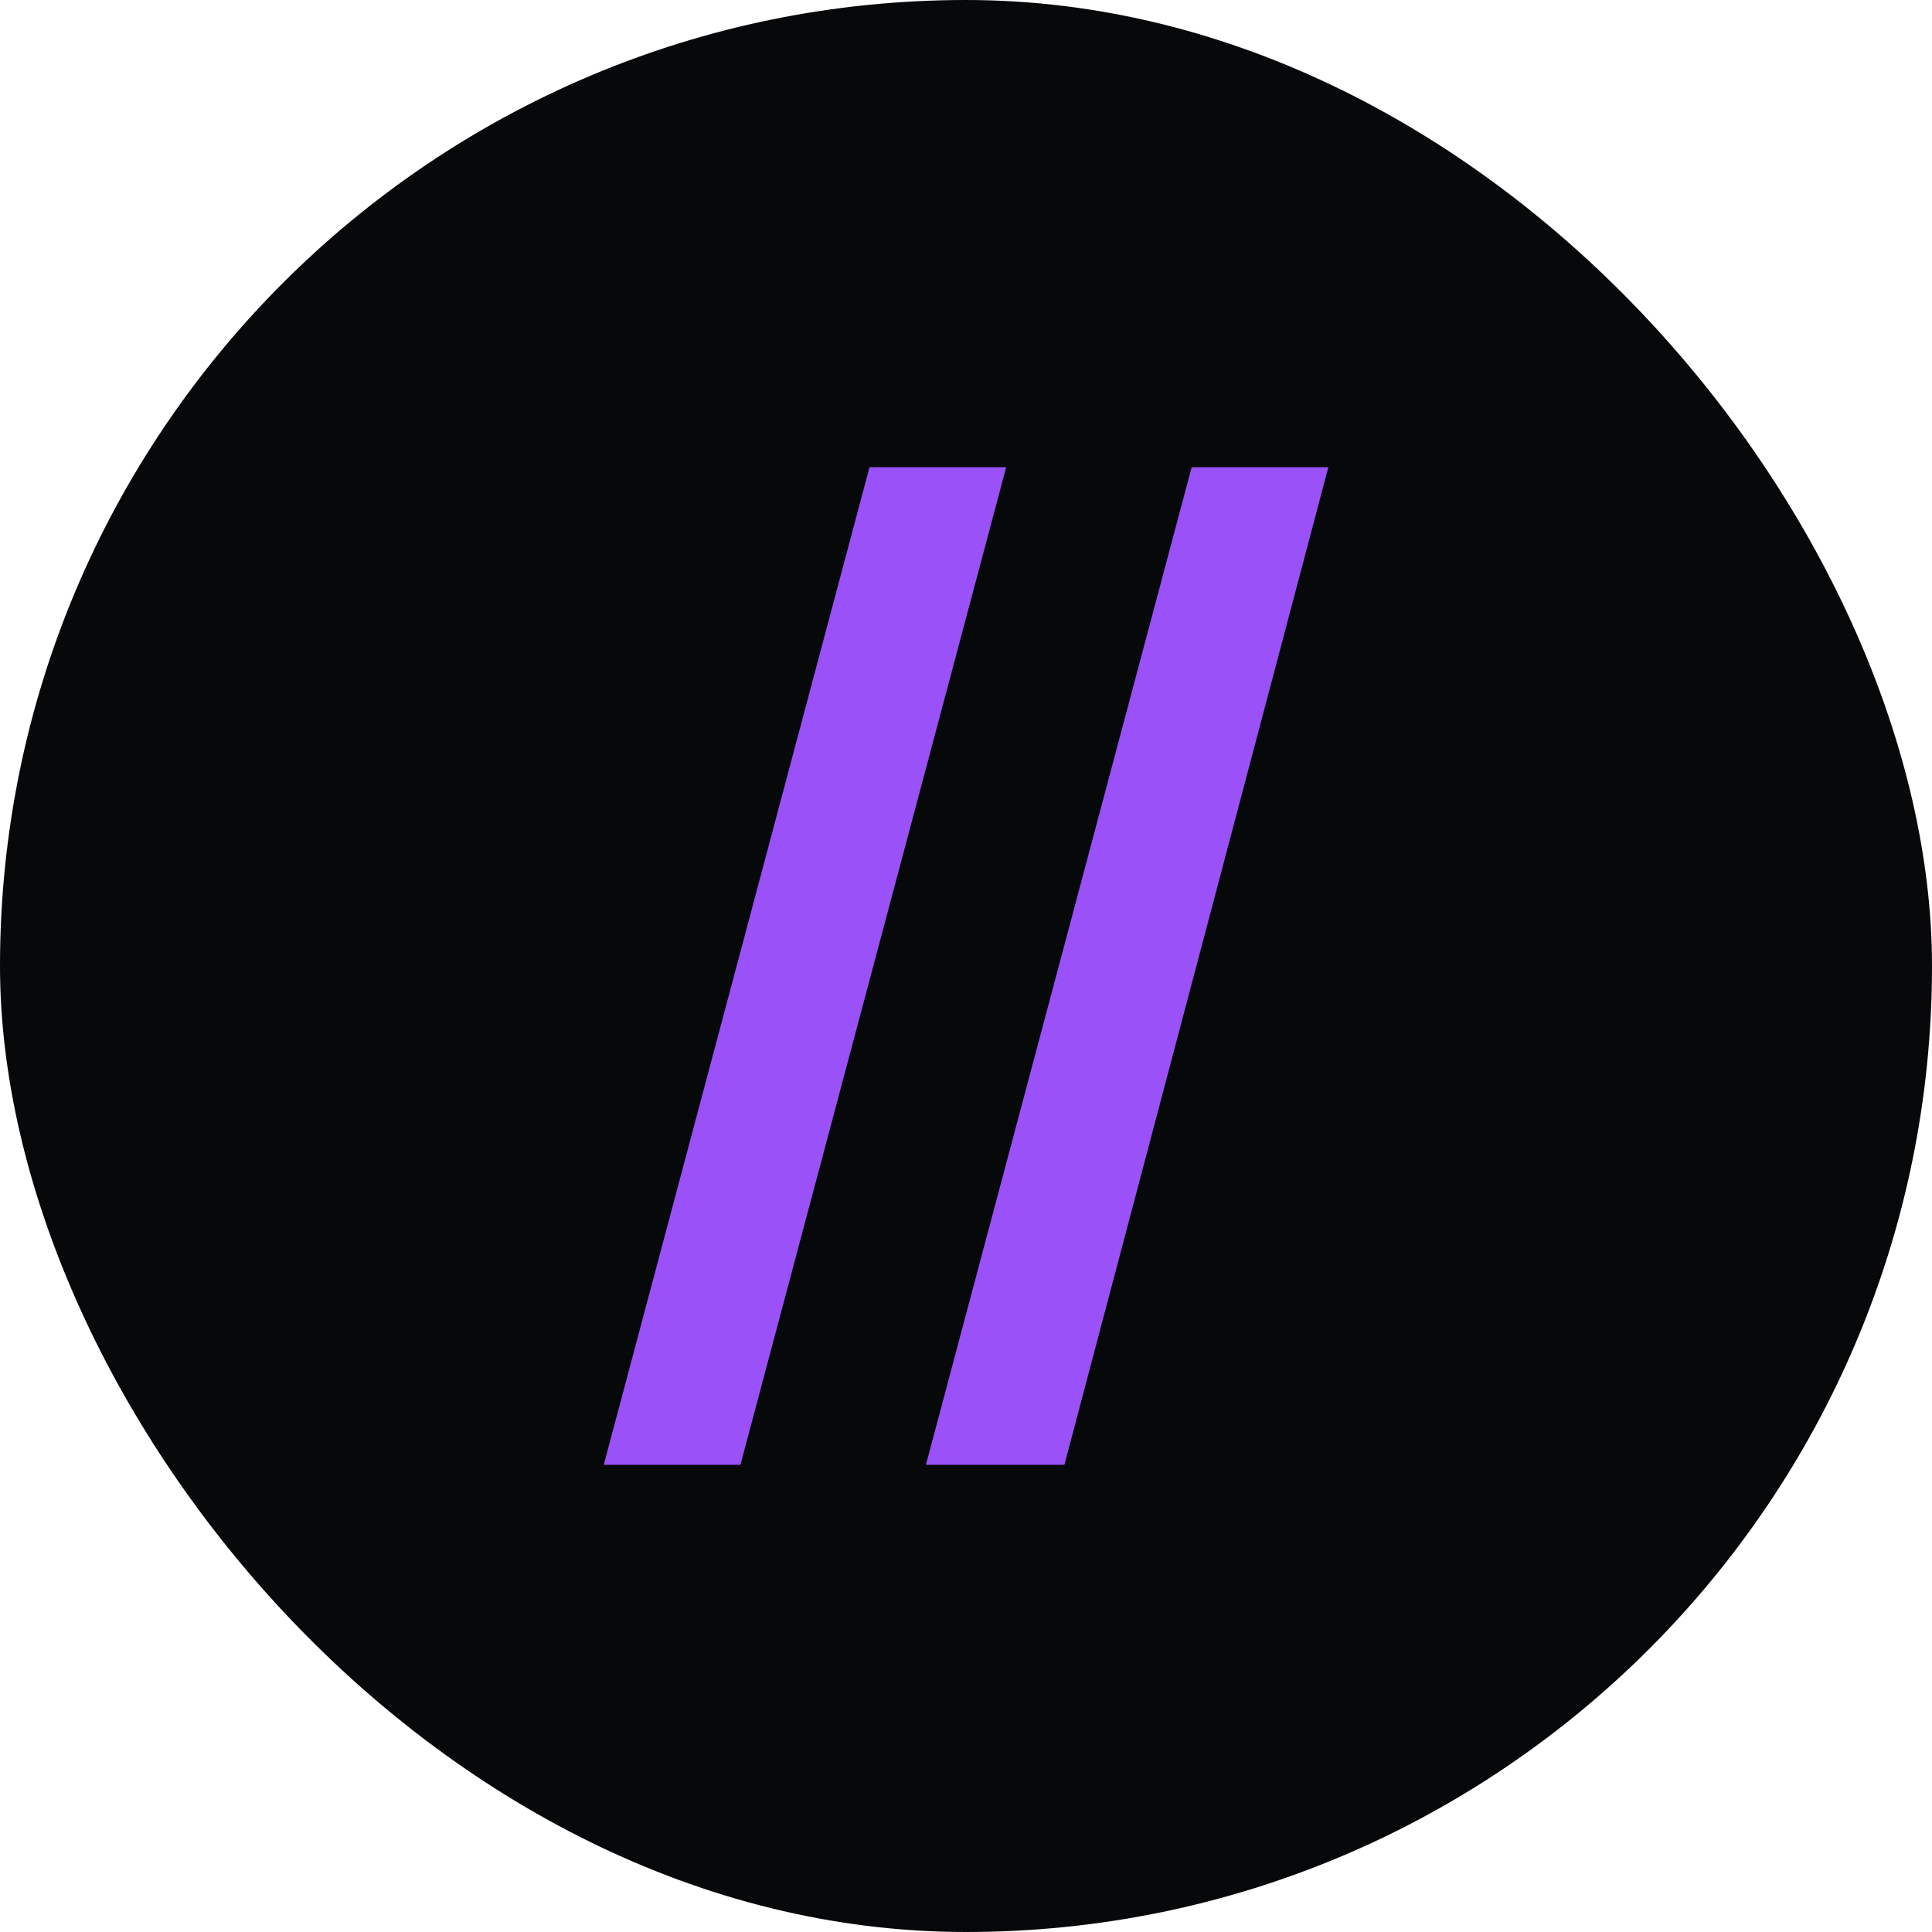 <svg width="16" height="16" viewBox="0 0 16 16" fill="none" xmlns="http://www.w3.org/2000/svg">
<rect width="16" height="16" rx="8" fill="#06080A"/>
<path d="M11.001 3.869L8.815 12.131H7.668L9.869 3.869H11.001Z" fill="#9A51F7"/>
<path d="M8.333 3.869L6.132 12.131H5L7.201 3.869H8.333Z" fill="#9A51F7"/>
</svg>

